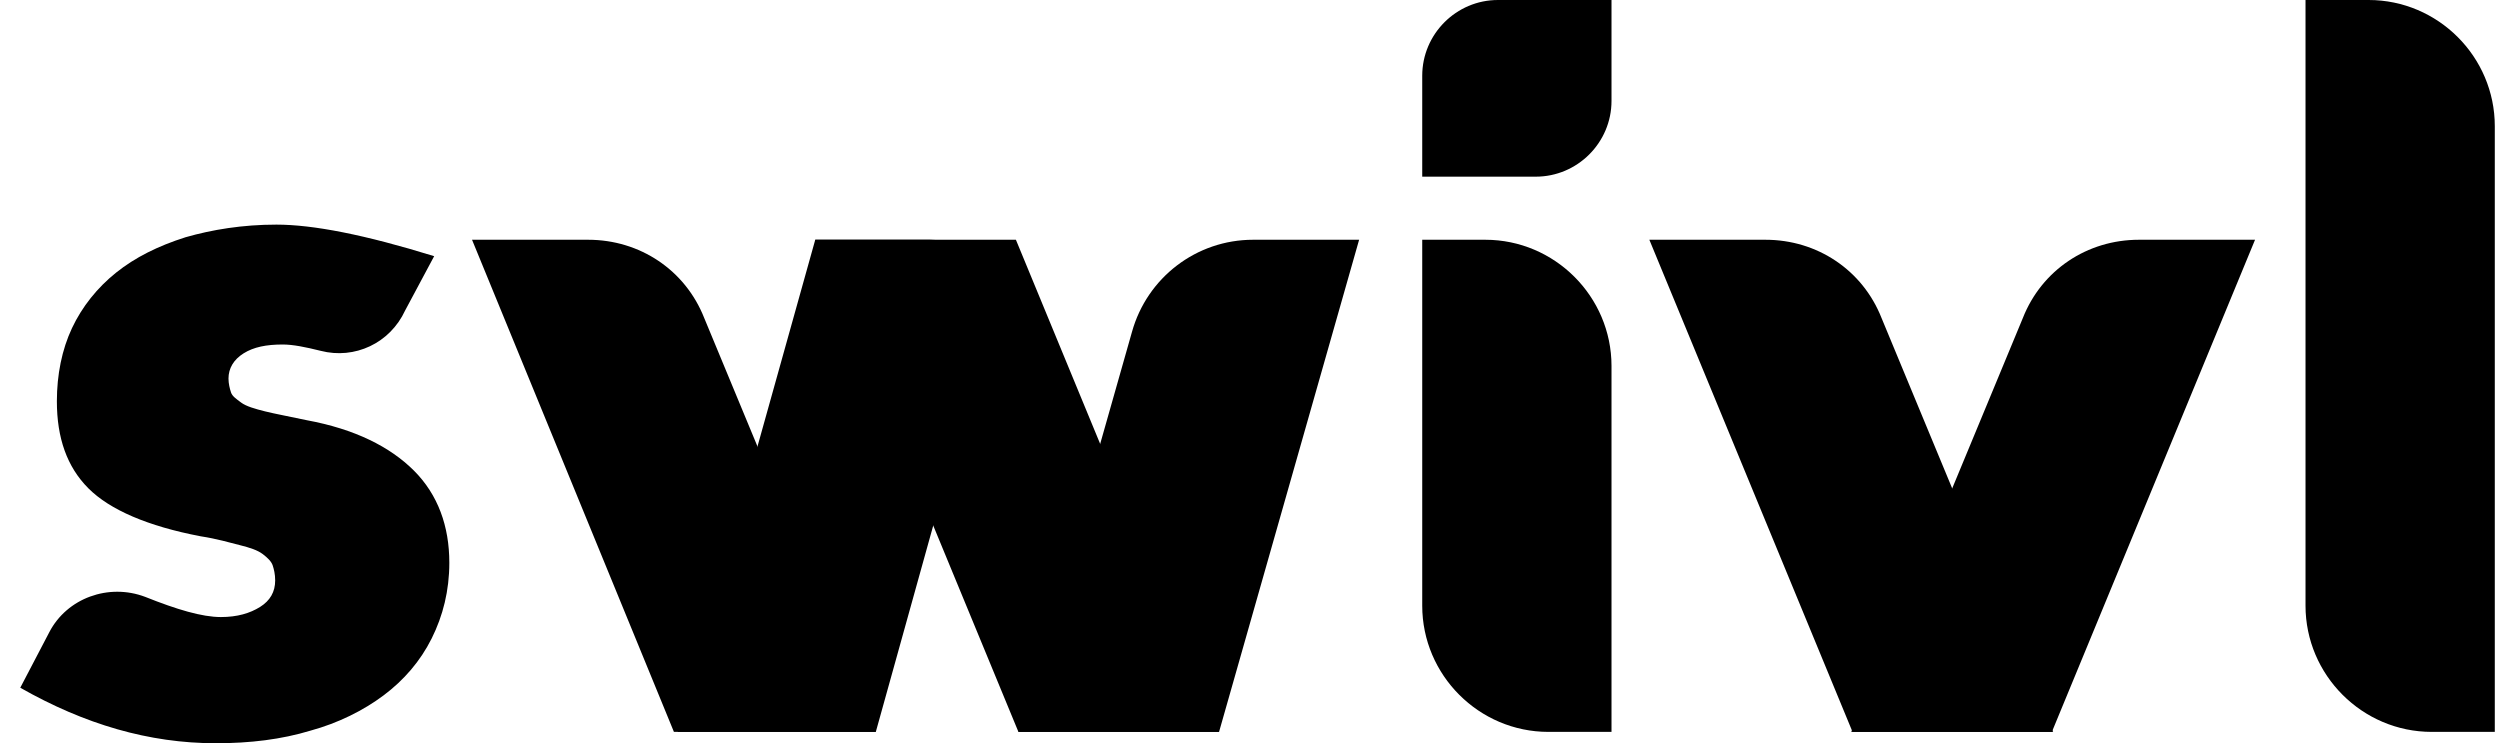 <svg width="111" height="33" viewBox="0 0 111 33" fill="none" xmlns="http://www.w3.org/2000/svg">
  <path d="M41.295 10.645H36.197L30.09 32.496H38.886L43.985 14.175C44.377 12.662 43.536 11.149 42.024 10.701C41.8 10.701 41.575 10.645 41.295 10.645Z" fill="#EF5E00" style="fill:#EF5E00;fill:color(display-p3 0.937 0.369 0);fill-opacity:1;"/>
  <path d="M100.124 10.645H94.969C92.672 10.645 90.655 11.99 89.815 14.119L82.195 32.496H91.104L100.124 10.645Z" fill="#FFA900" style="fill:#FFA900;fill:color(display-p3 1 0.663 0);fill-opacity:1;"/>
  <path d="M71.551 16.248V32.496H68.749C65.668 32.496 63.147 29.975 63.147 26.893V10.645H65.948C69.029 10.645 71.551 13.166 71.551 16.248Z" fill="#E92200" style="fill:#E92200;fill:color(display-p3 0.914 0.133 0);fill-opacity:1;"/>
  <path d="M63.147 3.362V7.844H68.189C70.038 7.844 71.551 6.331 71.551 4.482V0H66.508C64.659 0 63.147 1.513 63.147 3.362Z" fill="#E92200" style="fill:#E92200;fill:color(display-p3 0.914 0.133 0);fill-opacity:1;"/>
  <path d="M14.235 15.576C13.562 15.408 13.002 15.296 12.554 15.296C11.826 15.296 11.265 15.408 10.817 15.688C10.369 15.968 10.145 16.36 10.145 16.808C10.145 17.032 10.201 17.256 10.257 17.424C10.313 17.593 10.481 17.705 10.705 17.873C10.929 18.041 11.321 18.153 11.77 18.265C12.218 18.377 12.834 18.489 13.619 18.657C15.748 19.049 17.316 19.834 18.381 20.898C19.445 21.963 19.95 23.363 19.95 24.988C19.95 26.221 19.669 27.341 19.165 28.35C18.661 29.358 17.933 30.199 17.036 30.871C16.14 31.543 15.019 32.104 13.787 32.44C12.498 32.832 11.097 33 9.585 33C6.615 33 3.758 32.16 0.9 30.535L2.189 28.07C2.973 26.557 4.822 25.885 6.447 26.501C7.848 27.061 8.968 27.397 9.809 27.397C10.537 27.397 11.097 27.229 11.546 26.949C11.994 26.669 12.218 26.277 12.218 25.773C12.218 25.492 12.162 25.268 12.106 25.1C12.05 24.932 11.882 24.764 11.658 24.596C11.434 24.428 11.097 24.316 10.649 24.204C10.201 24.092 9.641 23.924 8.912 23.812C6.559 23.363 4.878 22.635 3.926 21.683C2.973 20.73 2.525 19.442 2.525 17.817C2.525 16.64 2.749 15.52 3.197 14.567C3.646 13.615 4.318 12.774 5.158 12.102C5.999 11.43 7.007 10.925 8.24 10.533C9.417 10.197 10.761 9.973 12.274 9.973C13.899 9.973 16.196 10.421 19.277 11.374L17.989 13.783C17.316 15.239 15.748 15.968 14.235 15.576Z" fill="#E92200" style="fill:#E92200;fill:color(display-p3 0.914 0.133 0);fill-opacity:1;"/>
  <path d="M20.958 10.645H26.113C28.41 10.645 30.427 11.99 31.267 14.119L38.887 32.496H29.922L20.958 10.645Z" fill="#E92200" style="fill:#E92200;fill:color(display-p3 0.914 0.133 0);fill-opacity:1;"/>
  <path d="M60.345 10.645H55.639C53.118 10.645 50.932 12.326 50.26 14.735L45.218 32.496H54.126L60.345 10.645Z" fill="#FFA900" style="fill:#FFA900;fill:color(display-p3 1 0.663 0);fill-opacity:1;"/>
  <path d="M36.197 10.645H45.106L54.126 32.496H45.218L36.197 10.645Z" fill="#F67902" style="fill:#F67902;fill:color(display-p3 0.965 0.474 0.008);fill-opacity:1;"/>
  <path d="M73.231 10.645H78.386C80.683 10.645 82.7 11.99 83.54 14.119L91.16 32.496H82.252L73.231 10.645Z" fill="#E92200" style="fill:#E92200;fill:color(display-p3 0.914 0.133 0);fill-opacity:1;"/>
  <path d="M105.167 0H102.365V26.893C102.365 29.974 104.886 32.496 107.968 32.496H110.769V5.603C110.769 2.521 108.248 0 105.167 0Z" fill="#E92200" style="fill:#E92200;fill:color(display-p3 0.914 0.133 0);fill-opacity:1;"/>
</svg>

